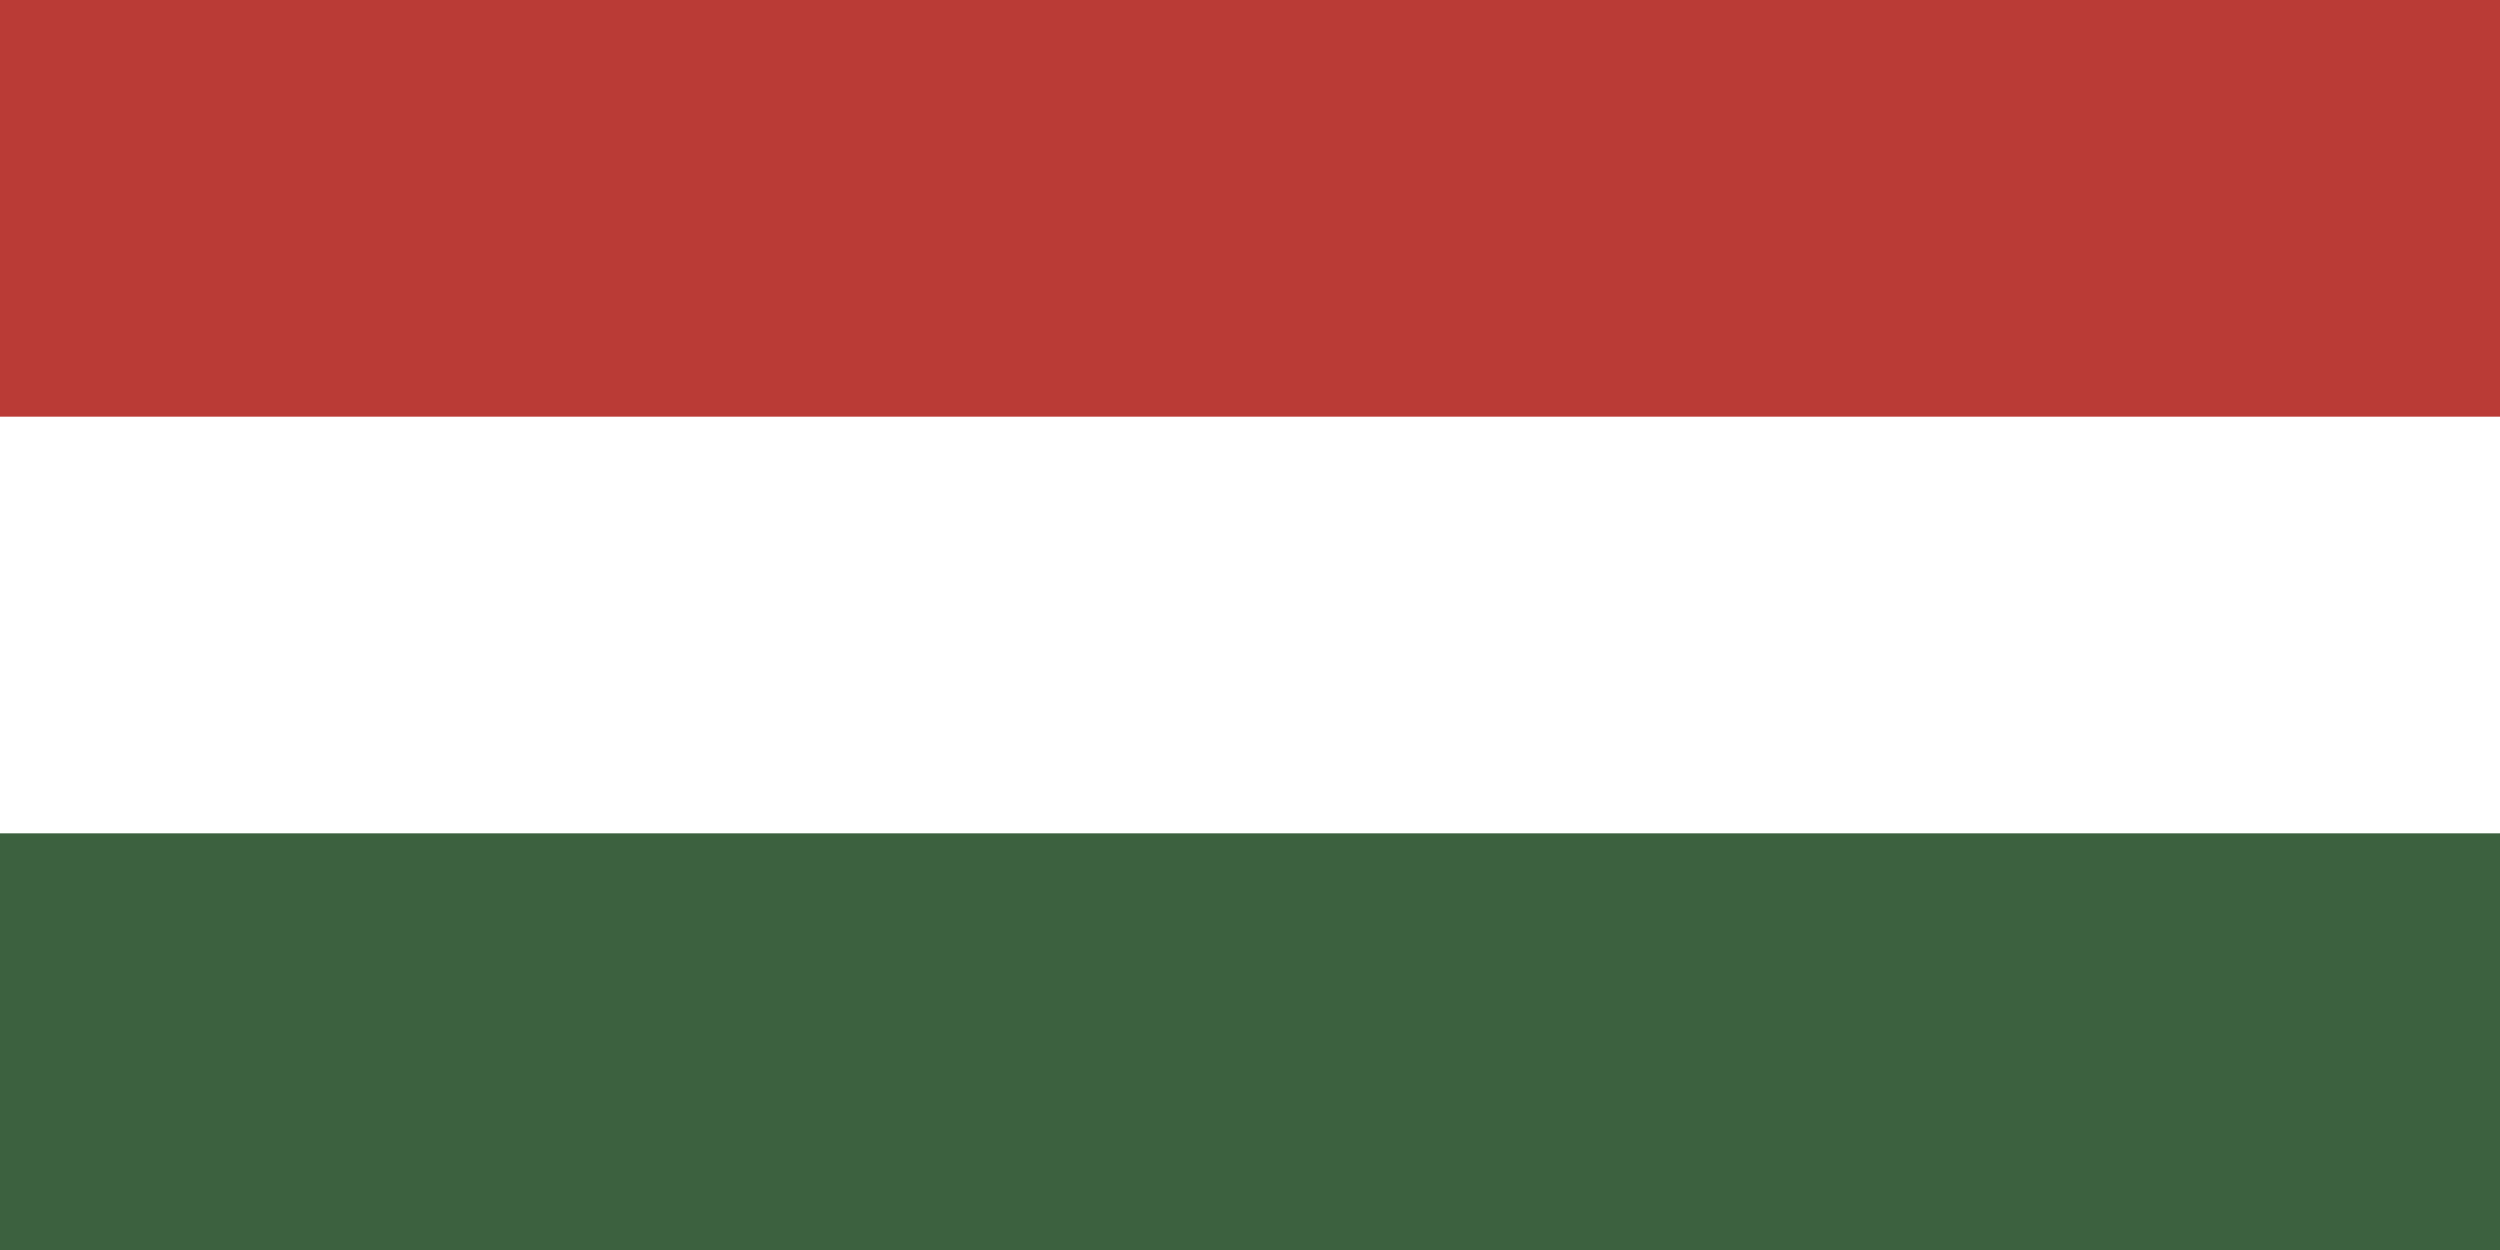 <svg xmlns="http://www.w3.org/2000/svg" width="1200" height="600" viewBox="0 0 6 3">
<rect fill="#3C613F" width="6" height="3"/>
<rect fill="#FFF" width="6" height="2"/>
<rect fill="#BA3B36" width="6" height="1"/>
</svg>